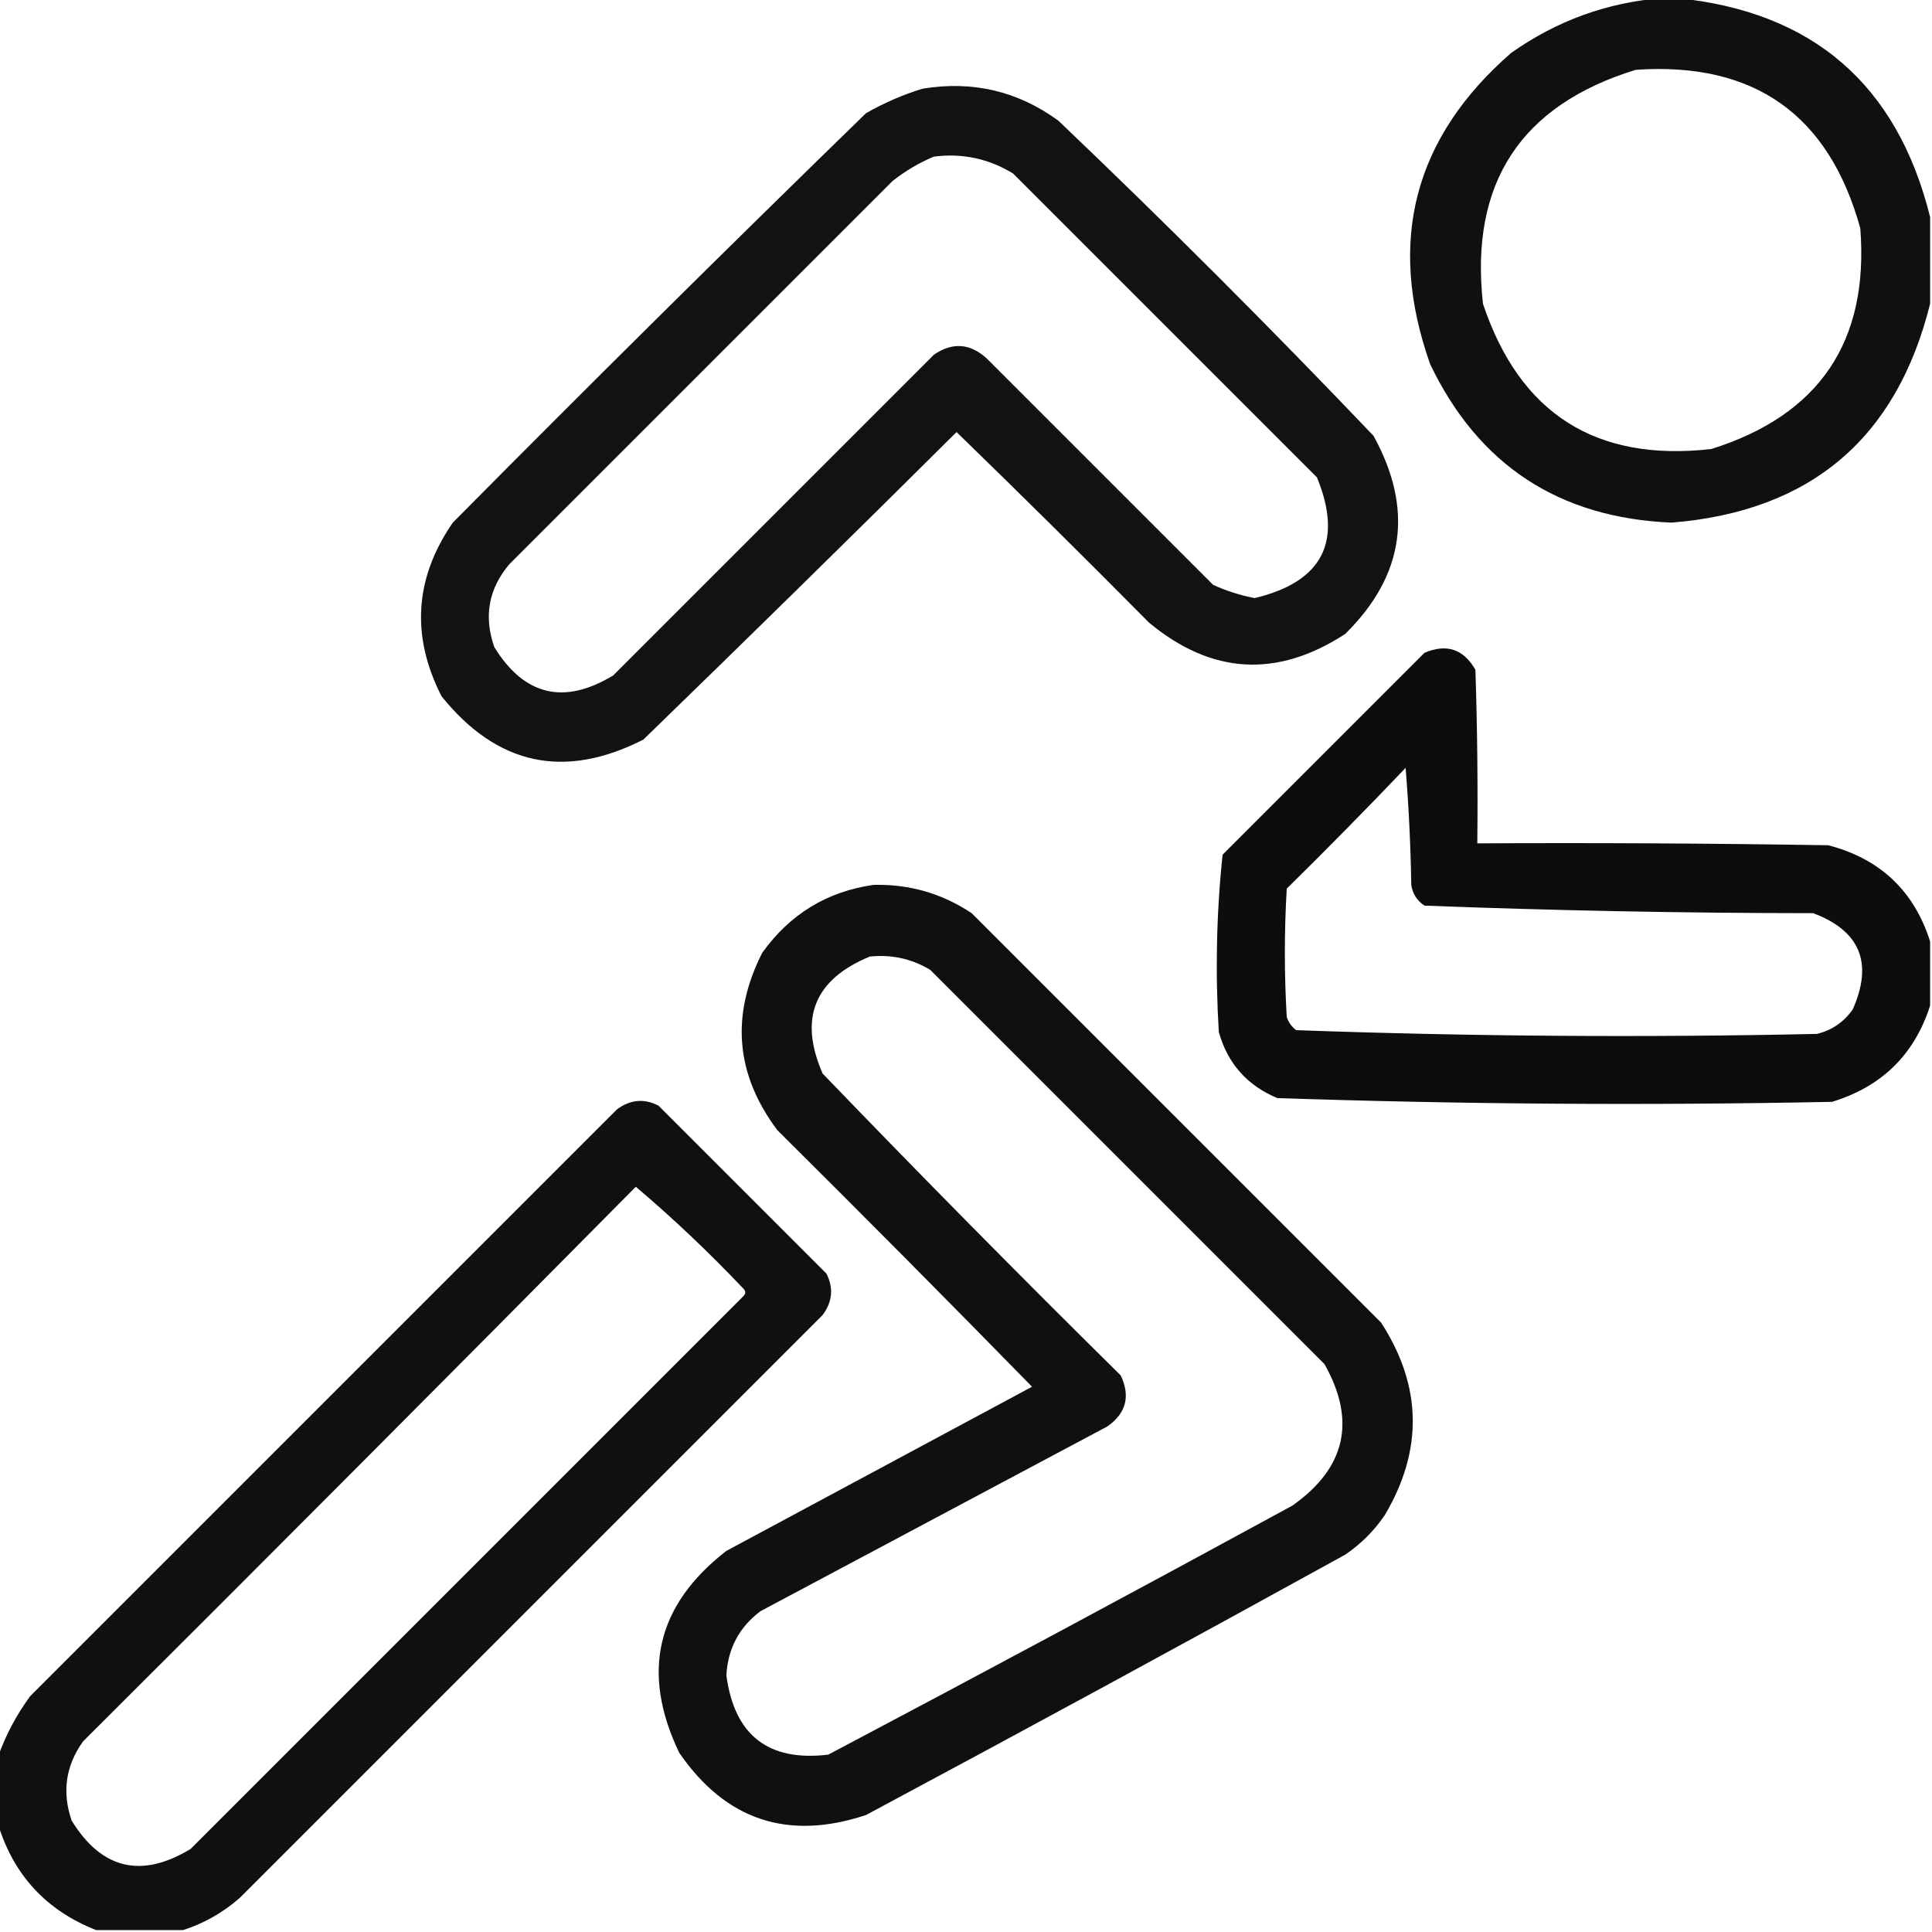 <svg xmlns="http://www.w3.org/2000/svg" xmlns:xlink="http://www.w3.org/1999/xlink" width="512px" height="512px" style="shape-rendering:geometricPrecision; text-rendering:geometricPrecision; image-rendering:optimizeQuality; fill-rule:evenodd; clip-rule:evenodd"><g><path style="opacity:0.935" fill="#000000" d="M 440.5,-0.5 C 441.833,-0.5 443.167,-0.5 444.5,-0.5C 480.436,3.102 502.77,22.435 511.5,57.5C 511.5,65.167 511.5,72.833 511.5,80.5C 502.628,116.198 479.795,135.531 443,138.5C 413.161,137.26 391.828,123.26 379,96.5C 367.503,63.983 374.67,36.483 400.5,14C 412.609,5.466 425.942,0.633 440.5,-0.5 Z M 433.5,18.5 C 464.833,16.348 484.667,30.348 493,60.5C 495.329,90.499 482.162,109.998 453.5,119C 422.909,122.459 402.743,109.626 393,80.5C 389.475,48.554 402.975,27.887 433.5,18.5 Z"></path></g><g><path style="opacity:0.926" fill="#000000" d="M 244.5,23.5 C 257.767,21.318 269.767,24.152 280.5,32C 309,59.167 336.833,87 364,115.5C 374.707,134.982 372.207,152.482 356.5,168C 338.422,179.764 321.089,178.764 304.5,165C 287.653,147.986 270.653,131.153 253.5,114.5C 225.986,141.848 198.319,169.014 170.5,196C 149.562,206.653 131.729,202.82 117,184.5C 108.874,168.513 109.874,153.18 120,138.5C 156.194,101.972 192.694,65.805 229.5,30C 234.367,27.226 239.367,25.059 244.5,23.5 Z M 247.5,41.5 C 255.05,40.543 262.05,42.043 268.5,46C 295.333,72.833 322.167,99.667 349,126.5C 355.984,143.532 350.484,154.198 332.5,158.5C 328.698,157.772 325.031,156.606 321.5,155C 301.5,135 281.5,115 261.5,95C 257.077,90.966 252.41,90.633 247.5,94C 219.167,122.333 190.833,150.667 162.5,179C 149.46,186.885 138.96,184.385 131,171.5C 128.144,163.361 129.478,156.027 135,149.5C 168.833,115.667 202.667,81.833 236.5,48C 239.933,45.289 243.6,43.123 247.5,41.5 Z"></path></g><g><path style="opacity:0.948" fill="#000000" d="M 511.5,249.5 C 511.5,255.167 511.5,260.833 511.5,266.5C 507.349,279.483 498.682,287.983 485.5,292C 436.441,292.986 387.441,292.652 338.5,291C 330.507,287.674 325.341,281.841 323,273.5C 322.032,257.741 322.365,242.074 324,226.5C 341.833,208.667 359.667,190.833 377.5,173C 383.358,170.508 387.858,172.008 391,177.5C 391.5,192.83 391.667,208.163 391.5,223.5C 422.502,223.333 453.502,223.5 484.5,224C 498.241,227.577 507.241,236.077 511.5,249.5 Z M 372.5,203.5 C 373.33,213.659 373.83,223.992 374,234.5C 374.346,236.848 375.513,238.681 377.5,240C 411.773,241.313 446.106,241.98 480.5,242C 492.954,246.676 496.454,255.176 491,267.5C 488.635,270.869 485.468,273.036 481.5,274C 435.417,274.99 389.417,274.656 343.5,273C 342.299,272.097 341.465,270.931 341,269.5C 340.333,258.167 340.333,246.833 341,235.5C 351.702,224.965 362.202,214.298 372.5,203.5 Z"></path></g><g><path style="opacity:0.934" fill="#000000" d="M 231.5,234.5 C 240.984,234.274 249.65,236.774 257.5,242C 293.667,278.167 329.833,314.333 366,350.5C 376.856,367.265 377.189,384.265 367,401.5C 364.167,405.667 360.667,409.167 356.5,412C 314.326,435.254 271.993,458.254 229.5,481C 208.798,487.877 192.298,482.377 180,464.5C 169.791,443.197 173.958,425.364 192.5,411C 219.5,396.5 246.5,382 273.5,367.5C 251.181,344.68 228.681,322.014 206,299.5C 194.93,284.743 193.597,269.077 202,252.5C 209.337,242.255 219.17,236.255 231.5,234.5 Z M 230.5,253.5 C 236.233,252.895 241.566,254.062 246.5,257C 281.333,291.833 316.167,326.667 351,361.5C 359.467,376.52 356.634,389.02 342.5,399C 301.628,421.269 260.628,443.269 219.5,465C 203.631,466.893 194.631,459.893 192.5,444C 192.867,436.933 195.867,431.266 201.5,427C 232.167,410.667 262.833,394.333 293.5,378C 298.446,374.502 299.612,370.002 297,364.5C 270.305,338.139 243.972,311.472 218,284.5C 211.634,269.9 215.801,259.567 230.5,253.5 Z"></path></g><g><path style="opacity:0.936" fill="#000000" d="M 48.5,511.5 C 40.833,511.5 33.167,511.5 25.5,511.5C 12.341,506.341 3.675,497.008 -0.5,483.5C -0.5,477.5 -0.5,471.5 -0.5,465.5C 1.511,459.816 4.344,454.483 8,449.5C 59.833,397.667 111.667,345.833 163.5,294C 167.021,291.385 170.688,291.051 174.5,293C 189.333,307.833 204.167,322.667 219,337.5C 220.949,341.312 220.615,344.979 218,348.5C 166.5,400 115,451.5 63.5,503C 59.011,506.906 54.011,509.74 48.5,511.5 Z M 168.5,314.5 C 178.413,322.909 187.913,331.909 197,341.5C 197.667,342.167 197.667,342.833 197,343.5C 148.167,392.333 99.333,441.167 50.5,490C 37.46,497.885 26.96,495.385 19,482.5C 16.387,474.954 17.387,467.954 22,461.5C 71.035,412.632 119.868,363.632 168.5,314.5 Z"></path></g></svg>